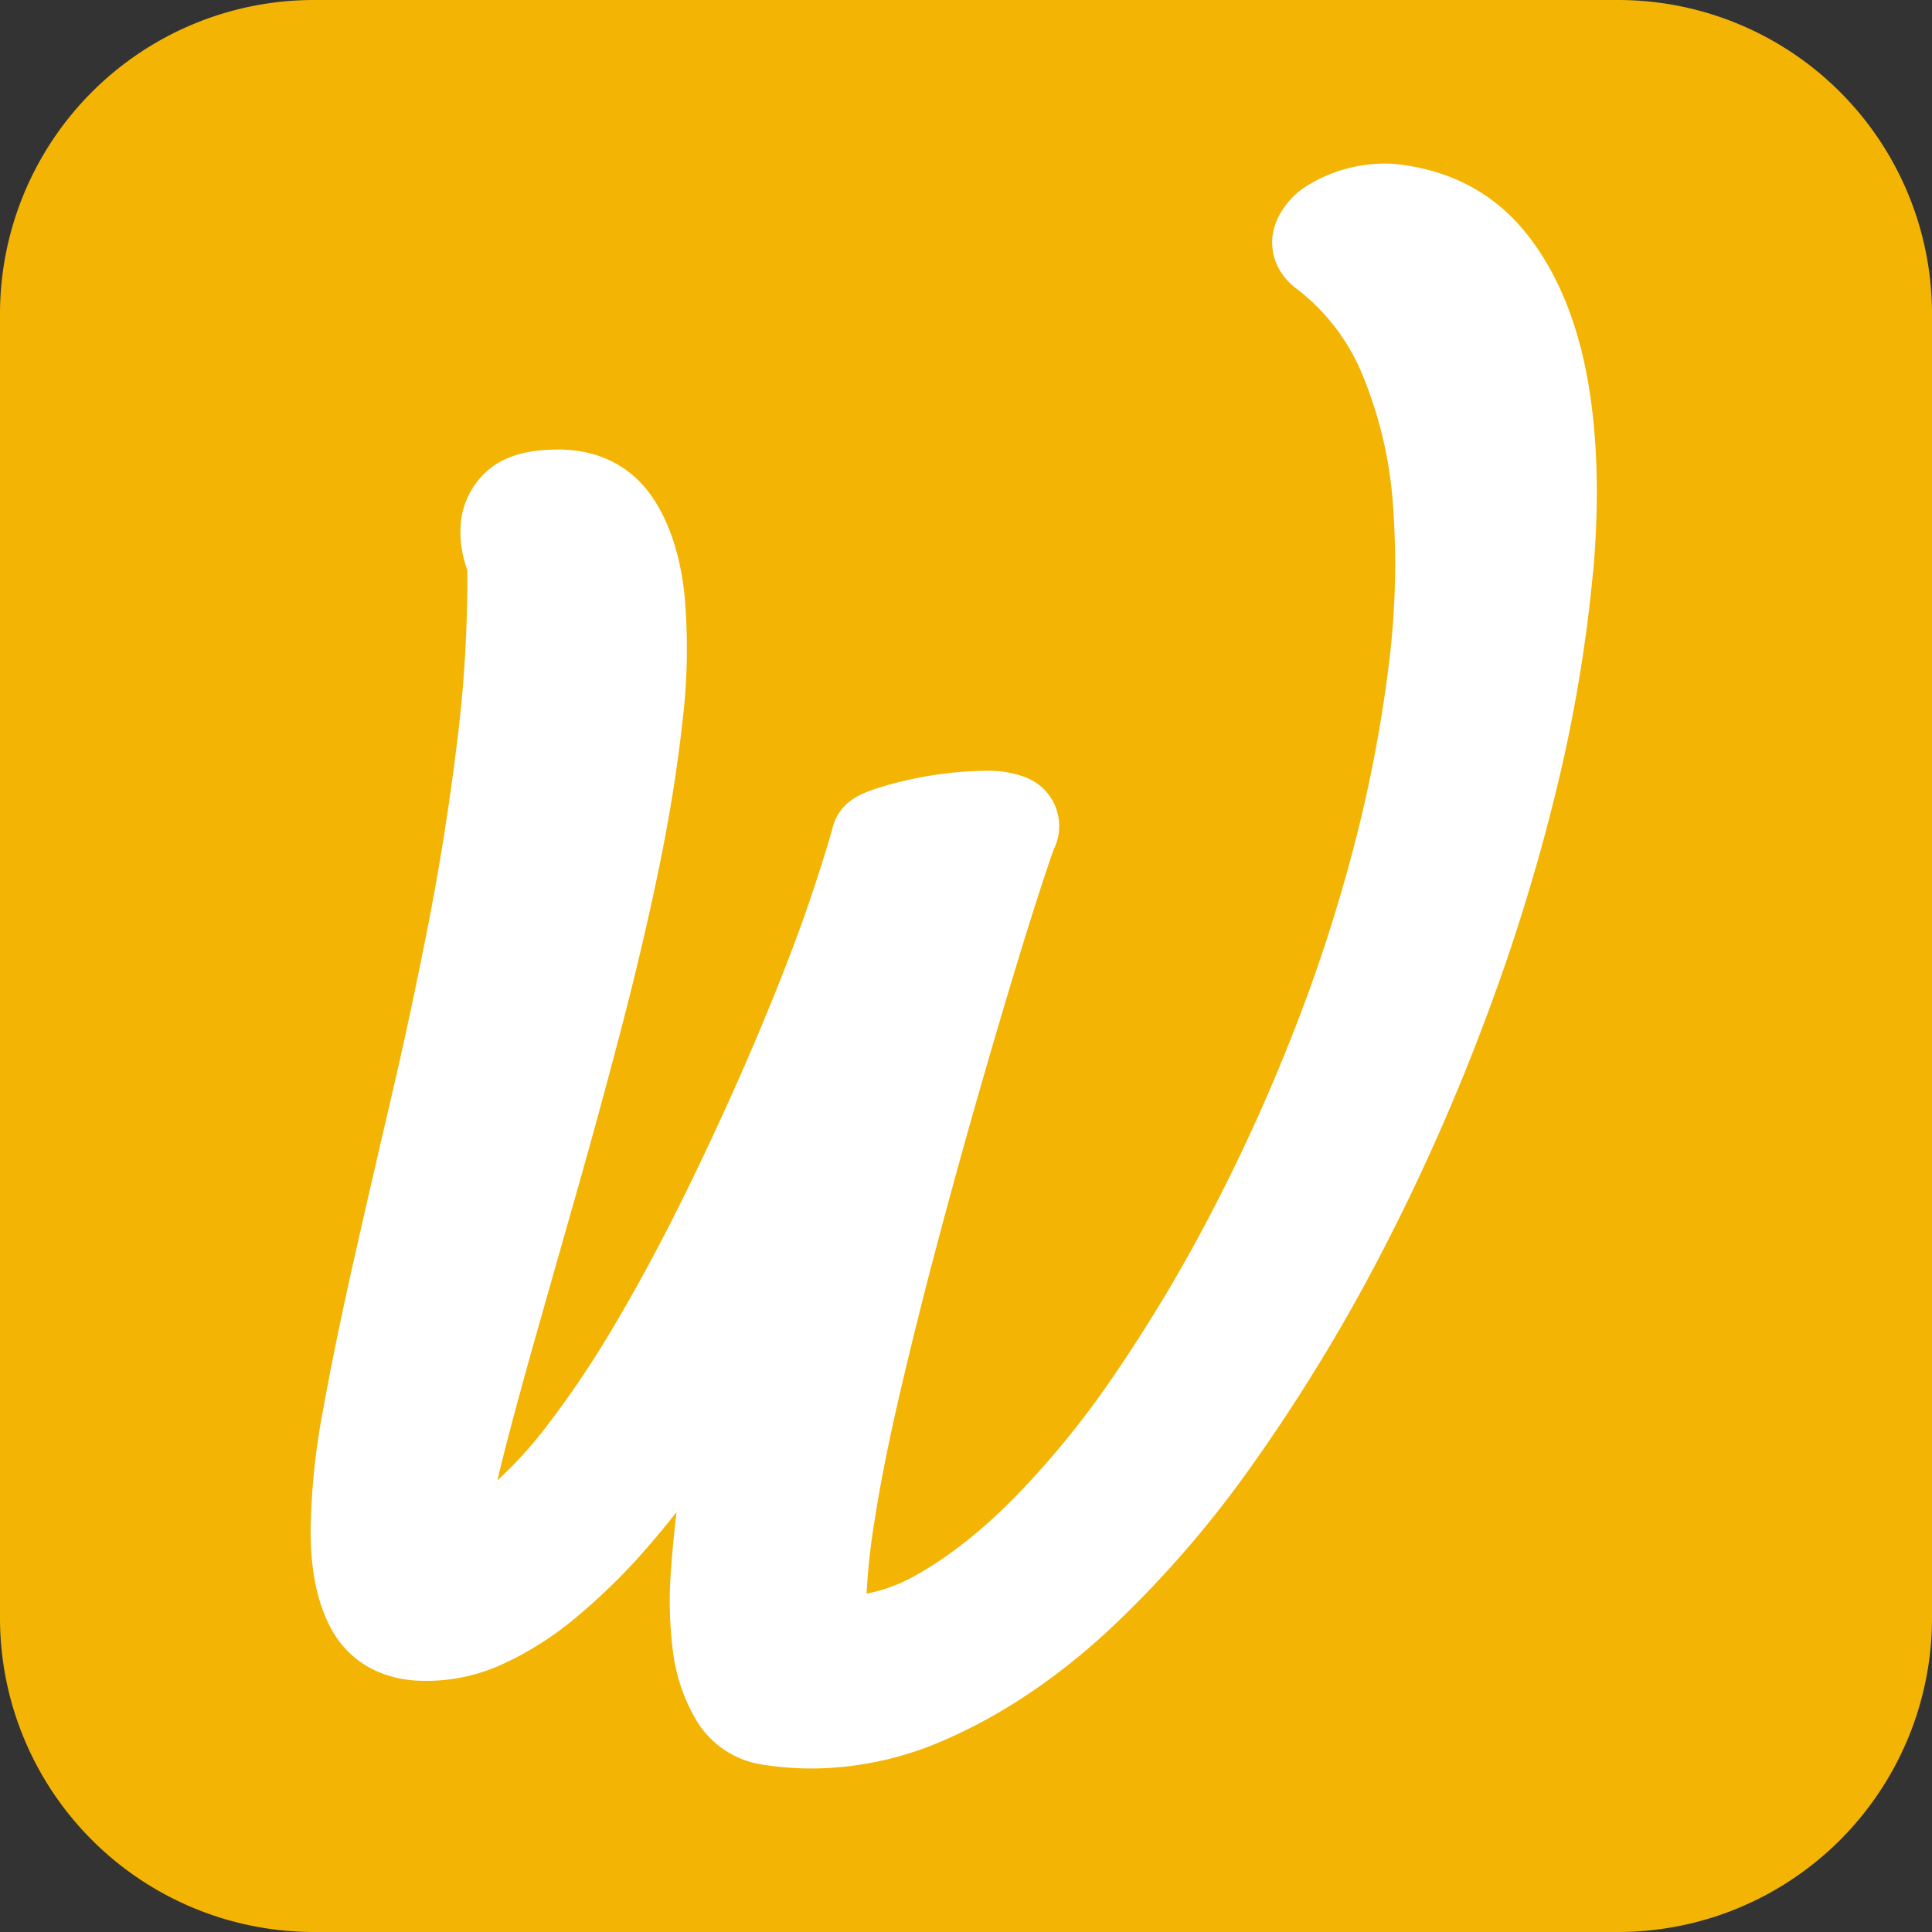 <svg id="Layer_1" data-name="Layer 1" xmlns="http://www.w3.org/2000/svg" viewBox="0 0 512 512"><rect x="0" y="0" width="512" height="512" fill="#333333" stroke="none"/><defs><style>.cls-1{fill:#fff;}.cls-2{fill:#f3b403;}</style></defs><rect class="cls-1" x="49.5" y="22" width="421" height="454"/><path class="cls-2" d="M429,0H83A83.21,83.21,0,0,0,0,83V429a83.21,83.21,0,0,0,83,83H429a83.21,83.21,0,0,0,83-83V83A83.21,83.21,0,0,0,429,0Zm-6.84,151.68a400.48,400.48,0,0,1-9.83,58.15,524,524,0,0,1-19.28,61.89,561.1,561.1,0,0,1-27.21,60.85,473.13,473.13,0,0,1-33.51,55,284.74,284.74,0,0,1-38.68,44.61c-13.81,12.73-28.39,22.47-43.36,28.95a88.18,88.18,0,0,1-35.16,7.54,84.31,84.31,0,0,1-12.86-1,24.66,24.66,0,0,1-17.87-12,47.7,47.7,0,0,1-6.12-18.48,105,105,0,0,1-.45-21.28c.36-5,.85-10.09,1.46-15.19-3.15,4-6.48,8-9.92,11.83a160.57,160.57,0,0,1-17,16.33A85.67,85.67,0,0,1,133.22,441a48.19,48.19,0,0,1-22.49,4.39c-10.45-.52-18.68-5.55-23.19-14.18-3.51-6.73-5.22-15.09-5.22-25.57a184.44,184.44,0,0,1,3.33-32.17c2.12-11.72,4.78-24.68,7.89-38.5s6.5-28.53,10.07-43.81,6.9-30.87,10-46.77,5.58-31.88,7.54-47.84a348.68,348.68,0,0,0,2.69-45.36c-.09-.31-.23-.81-.47-1.56a28.49,28.49,0,0,1-1.27-10.85,21.06,21.06,0,0,1,6.22-13.24c4-4,9.8-6.12,17.81-6.38,14.37-.59,22.31,6.29,26.45,12.17,4.74,6.76,7.72,15.71,8.85,26.62a162,162,0,0,1-.65,34c-1.38,12.39-3.55,25.7-6.45,39.58s-6.28,28.12-10.07,42.54-7.61,28.44-11.5,42.1c-3.79,13.32-7.48,26.26-10.92,38.45-3.38,11.94-6.23,22.46-8.47,31.29q-.86,3.39-1.53,6.39a109.94,109.94,0,0,0,12.91-14.19,258.76,258.76,0,0,0,16.59-24.42c5.6-9.28,11-19.1,16.16-29.21s10.19-20.68,15-31.25,9.09-20.6,12.87-30,7-17.94,9.57-25.61,4.56-14,5.82-18.66l.12-.43.15-.43c2.12-6,7.74-7.93,10.44-8.87a85,85,0,0,1,8.74-2.44A96.85,96.85,0,0,1,251,204.93a89.66,89.66,0,0,1,10.4-.66,26.87,26.87,0,0,1,10.81,1.9,13.84,13.84,0,0,1,7.21,18.57l-.1.21c-.15.38-.89,2.31-3.55,10.47-2.16,6.6-4.8,15.06-7.84,25.17s-6.42,21.61-10,34.21-7.12,25.53-10.5,38.37-6.53,25.61-9.34,37.78c-2.77,12-4.91,22.88-6.37,32.39a172.33,172.33,0,0,0-2.07,19,43.39,43.39,0,0,0,13.45-5.1c8.4-4.74,17.06-11.57,25.71-20.32a238,238,0,0,0,26.58-32.67,416.07,416.07,0,0,0,25.17-42,488.47,488.47,0,0,0,21.73-47.49,434,434,0,0,0,16.27-49.5A370.69,370.69,0,0,0,367.94,177a213.85,213.85,0,0,0,1.21-43.31A110.43,110.43,0,0,0,361,99.18a55,55,0,0,0-17.42-22.69c-6-4.48-8-11.6-5.19-18.15A21,21,0,0,1,347,48.85a39.23,39.23,0,0,1,21.73-5.46l.33,0c15,1.39,27,7.75,35.76,18.88,7.87,10,13.25,23.08,16,38.76C423.4,115.85,423.86,132.88,422.19,151.68Z"/></svg>